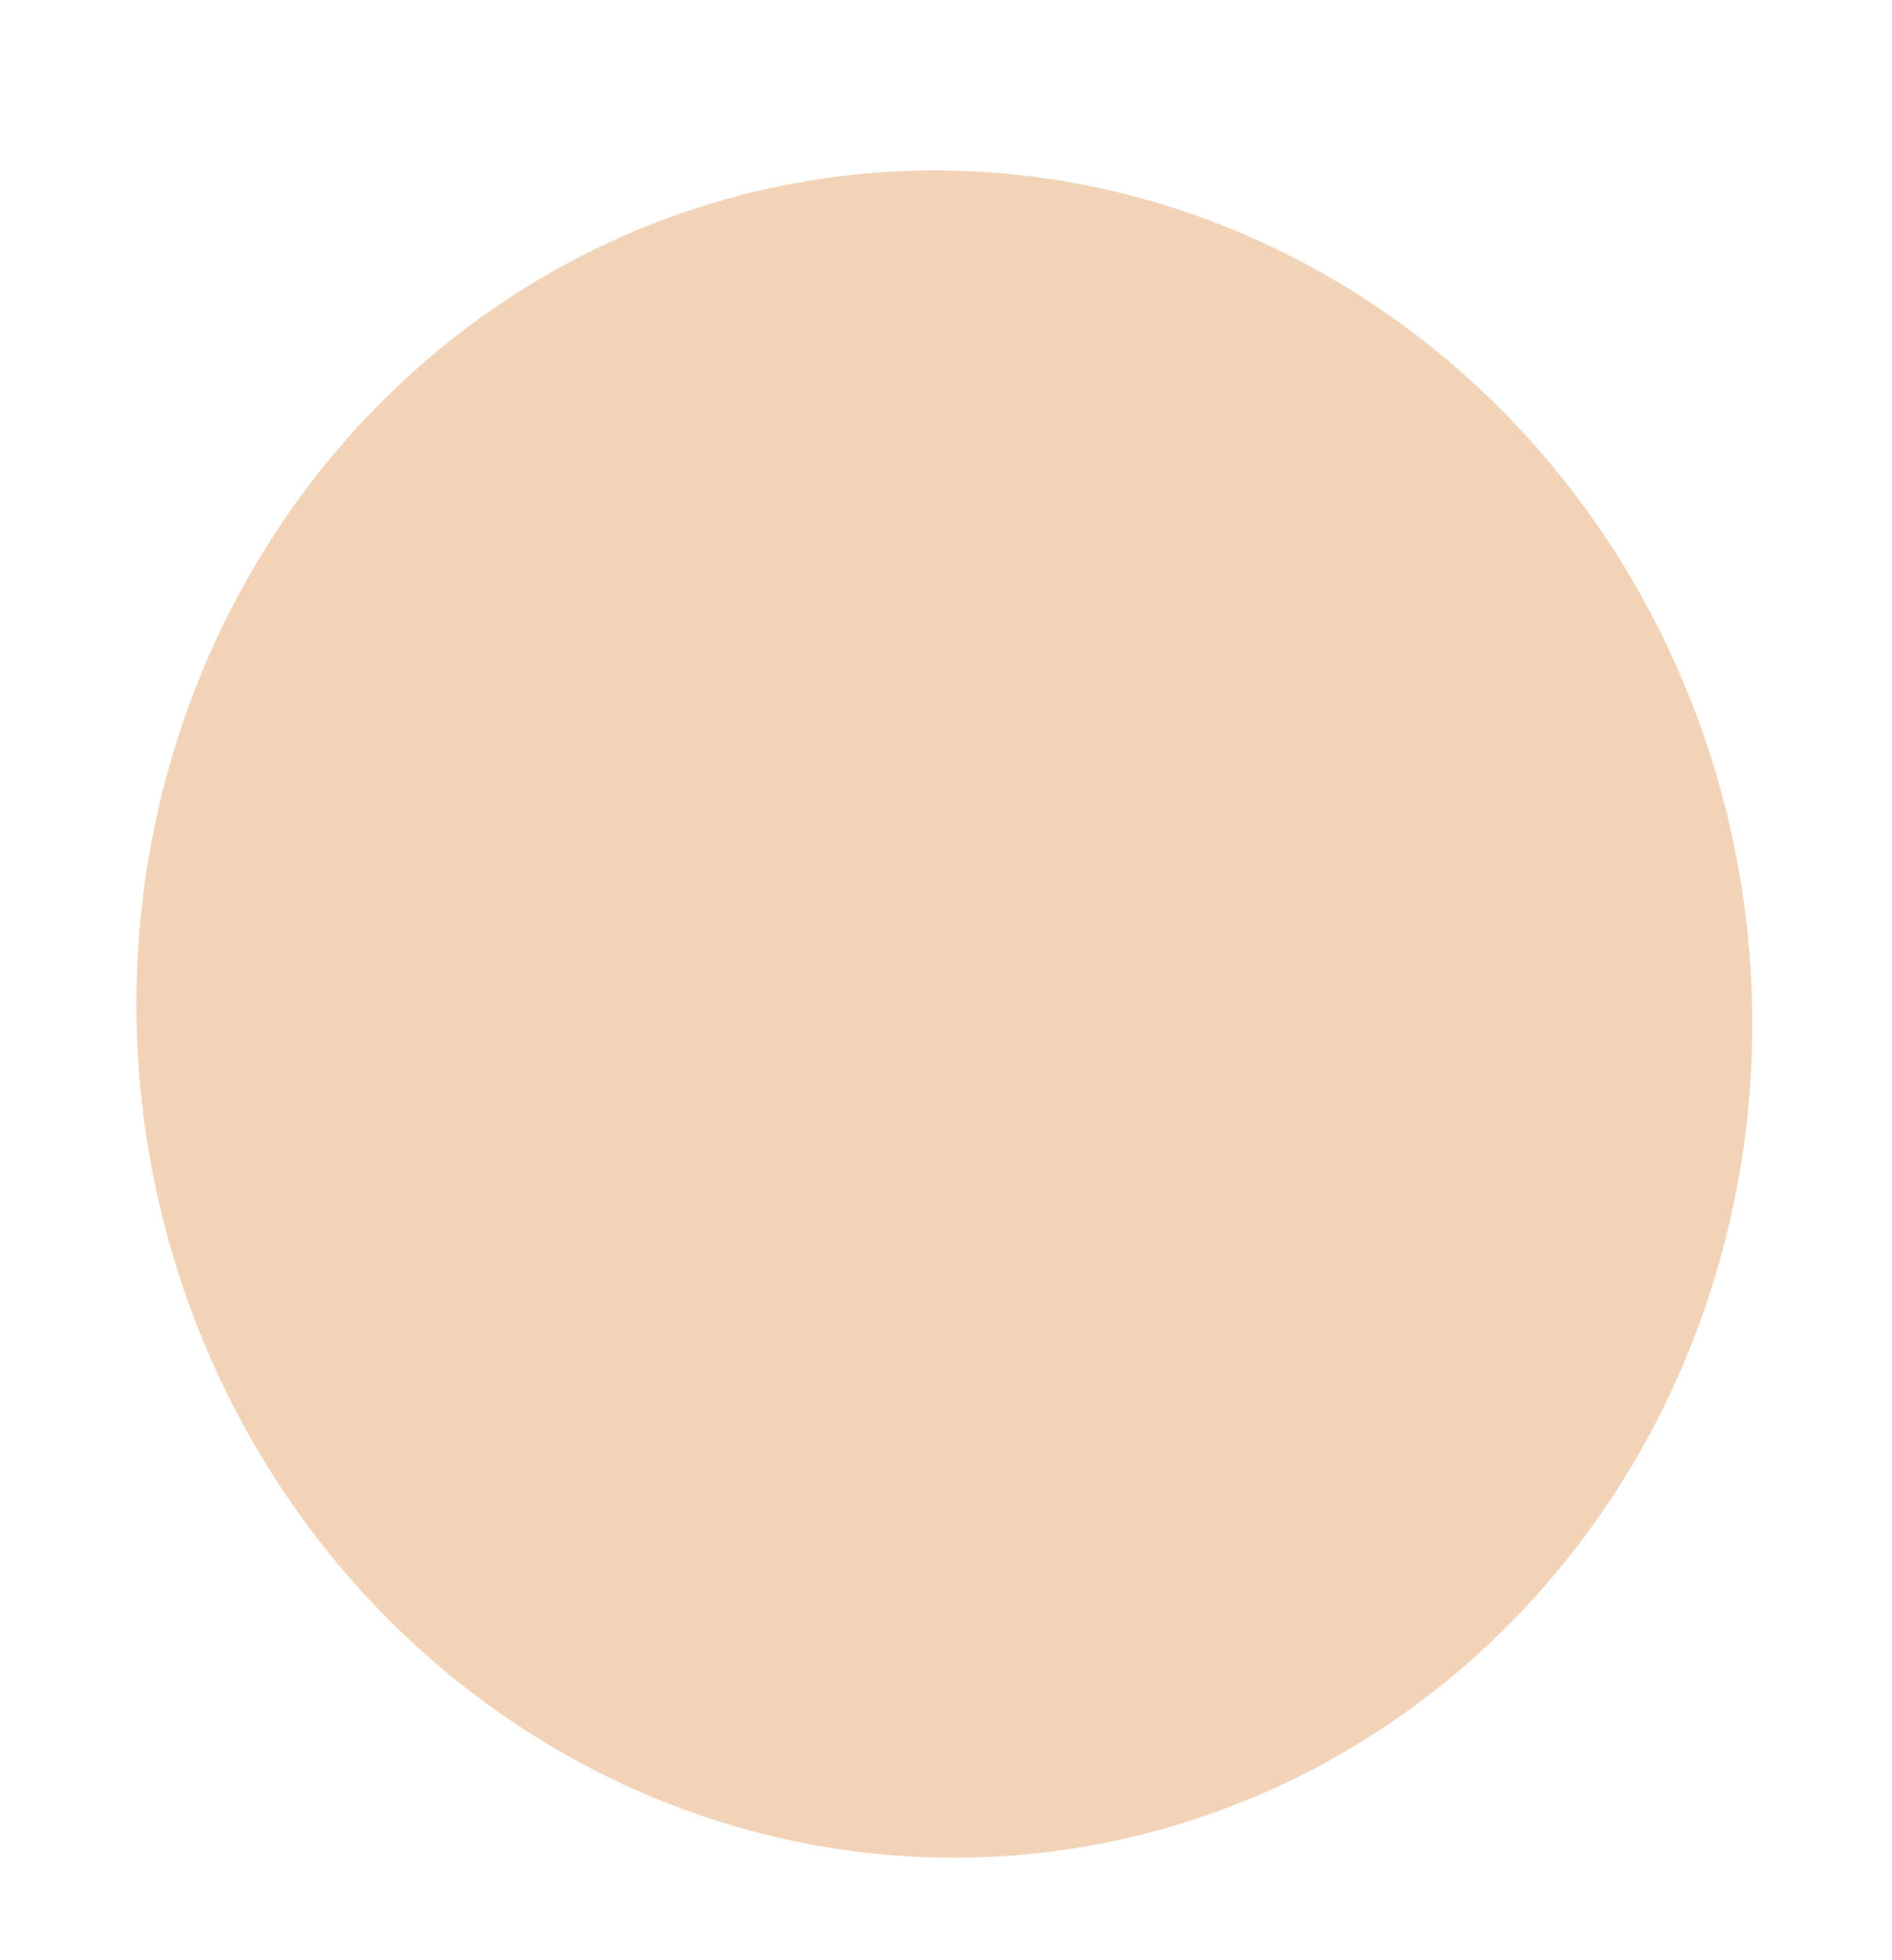 <?xml version="1.0" encoding="UTF-8"?> <svg xmlns="http://www.w3.org/2000/svg" width="222" height="230" viewBox="0 0 222 230" fill="none"> <g filter="url(#filter0_if_44_36)"> <ellipse cx="23.669" cy="24.736" rx="23.669" ry="24.736" transform="matrix(-4 0.167 -0.198 -3.999 210.38 209.962)" fill="#F2D3B7"></ellipse> </g> <defs> <filter id="filter0_if_44_36" x="0" y="0" width="221.632" height="230" filterUnits="userSpaceOnUse" color-interpolation-filters="sRGB"> <feFlood flood-opacity="0" result="BackgroundImageFix"></feFlood> <feBlend mode="normal" in="SourceGraphic" in2="BackgroundImageFix" result="shape"></feBlend> <feColorMatrix in="SourceAlpha" type="matrix" values="0 0 0 0 0 0 0 0 0 0 0 0 0 0 0 0 0 0 127 0" result="hardAlpha"></feColorMatrix> <feOffset dy="4"></feOffset> <feGaussianBlur stdDeviation="2"></feGaussianBlur> <feComposite in2="hardAlpha" operator="arithmetic" k2="-1" k3="1"></feComposite> <feColorMatrix type="matrix" values="0 0 0 0 0 0 0 0 0 0 0 0 0 0 0 0 0 0 0.25 0"></feColorMatrix> <feBlend mode="normal" in2="shape" result="effect1_innerShadow_44_36"></feBlend> <feGaussianBlur stdDeviation="2" result="effect2_foregroundBlur_44_36"></feGaussianBlur> </filter> </defs> </svg> 
